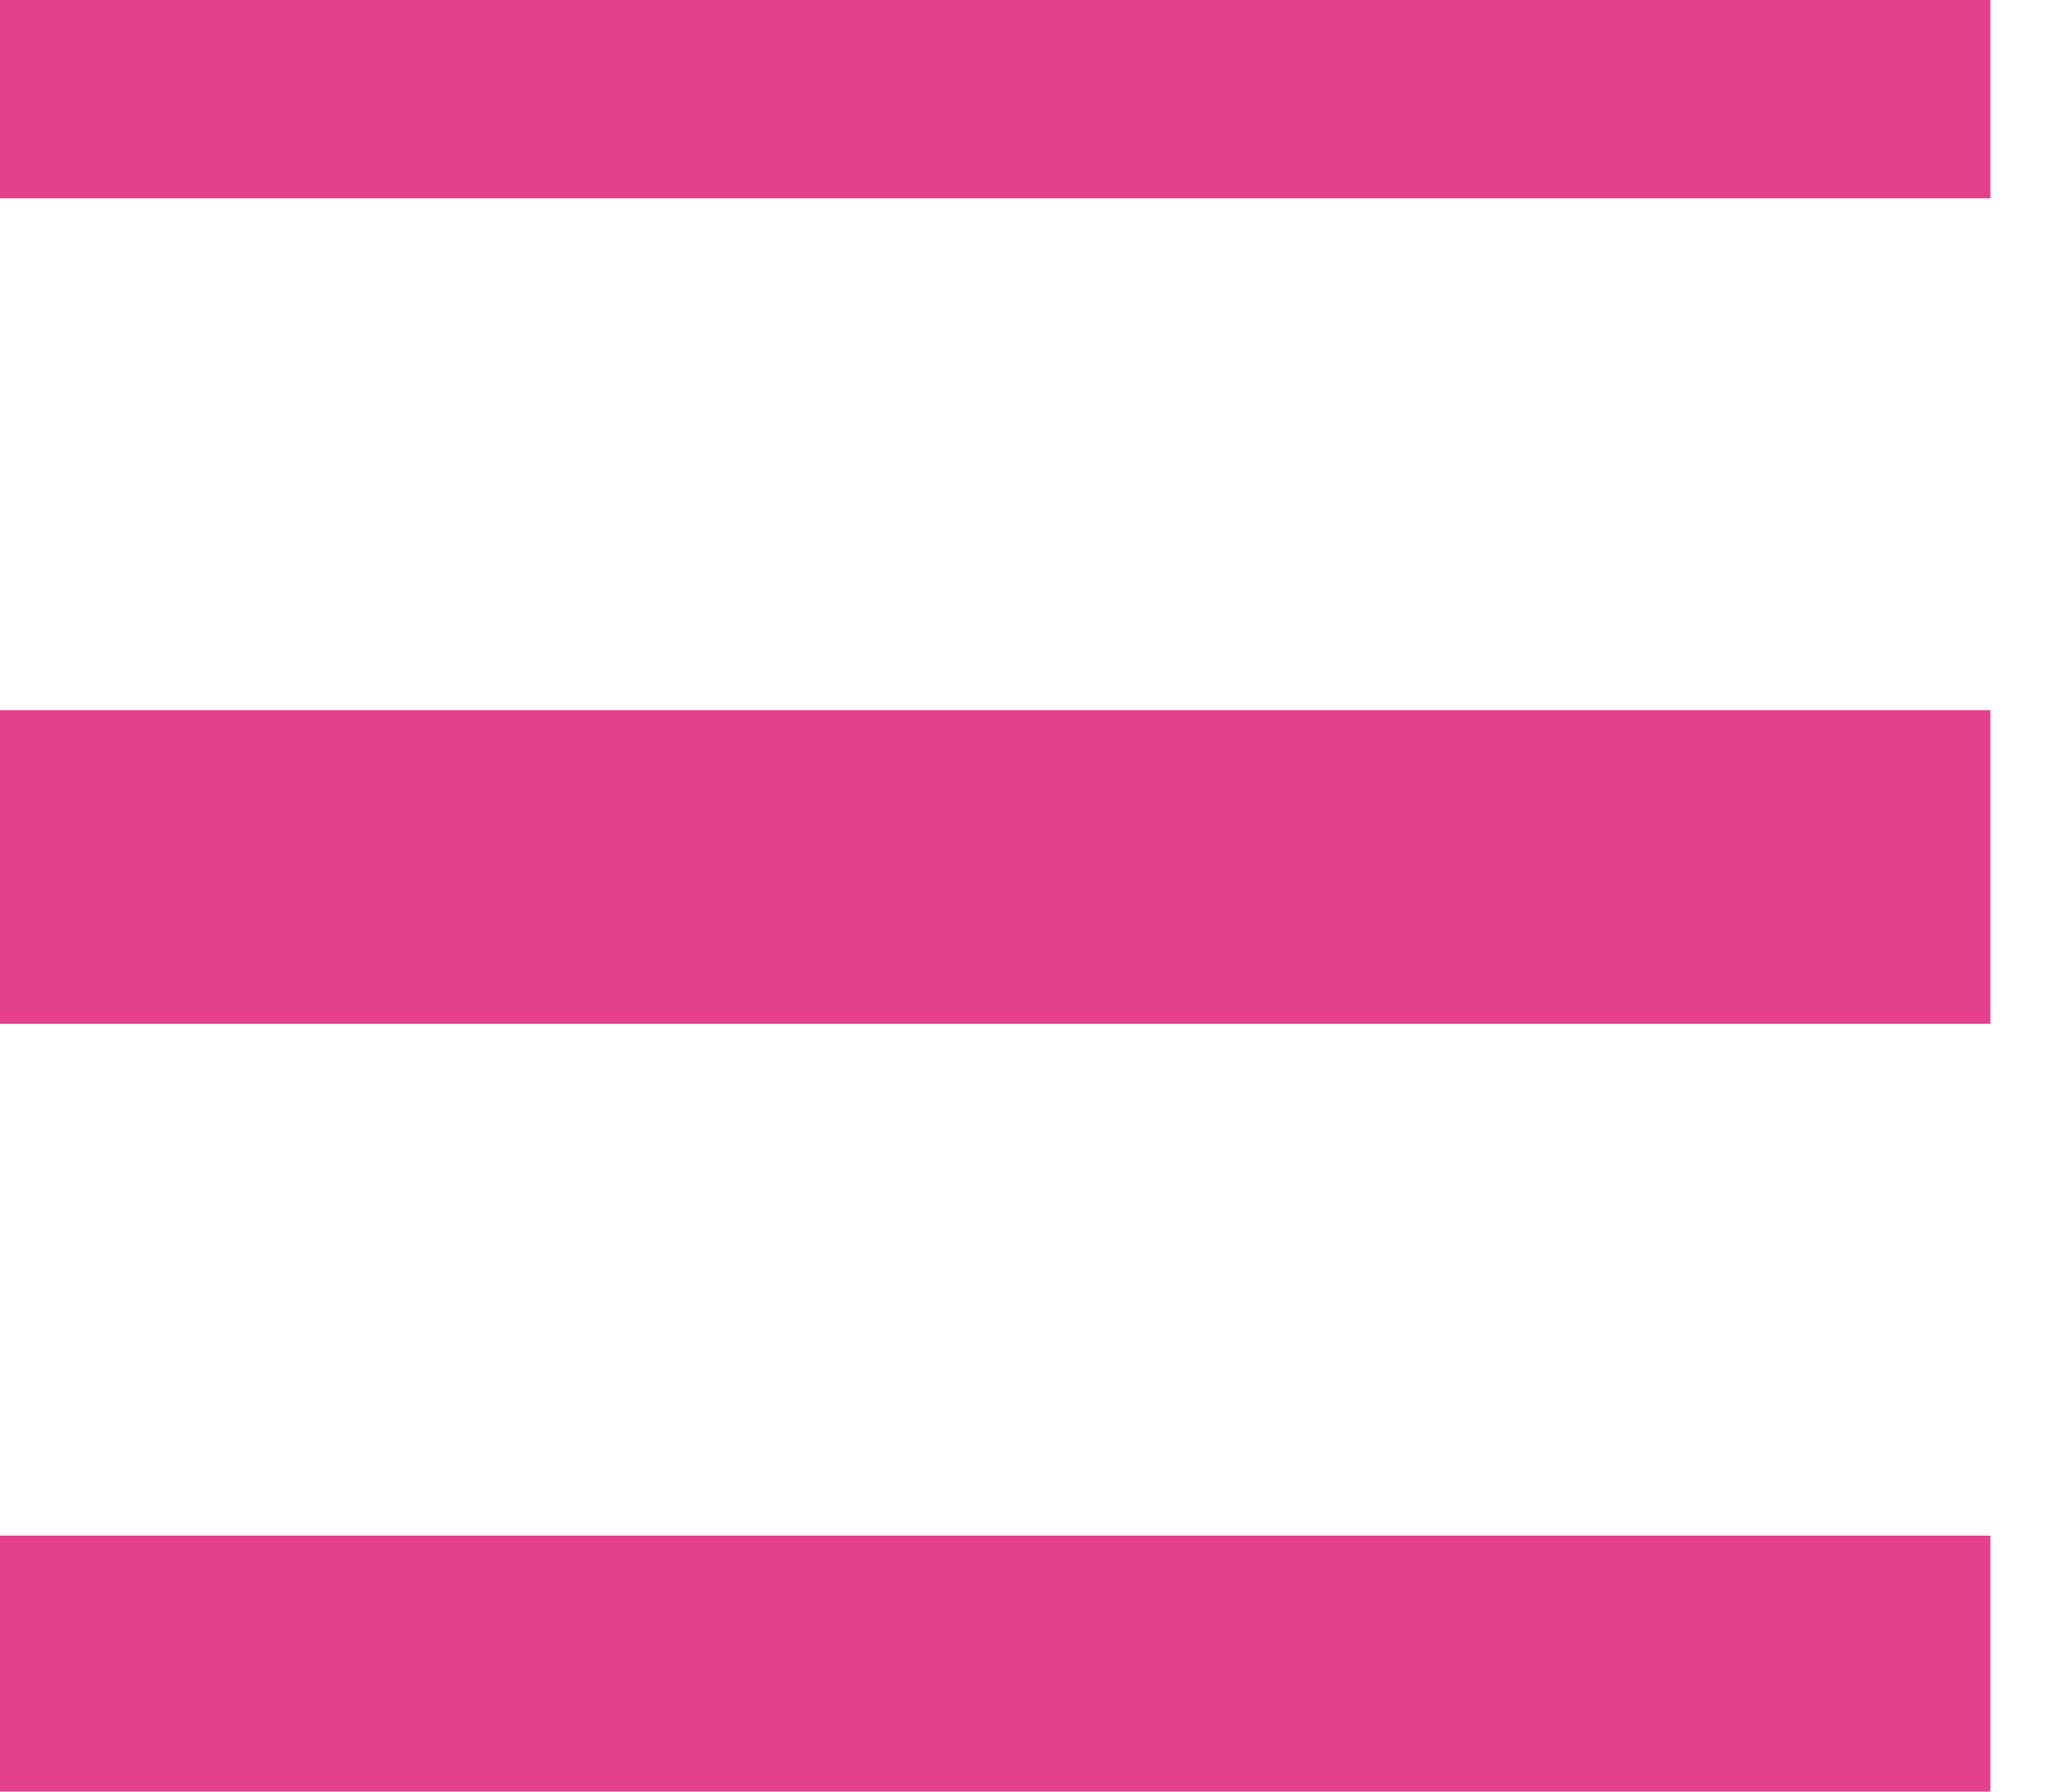 <svg 
 xmlns="http://www.w3.org/2000/svg"
 xmlns:xlink="http://www.w3.org/1999/xlink"
 width="32px" height="28px">
<path fill-rule="evenodd"  fill="rgb(229, 64, 141)"
 d="M0.000,28.000 L0.000,24.000 L31.1,24.000 L31.1,28.000 L0.000,28.000 ZM0.000,11.1 L31.1,11.1 L31.1,16.000 L0.000,16.000 L0.000,11.1 ZM0.000,-0.000 L31.1,-0.000 L31.1,3.1 L0.000,3.1 L0.000,-0.000 Z"/>
</svg>